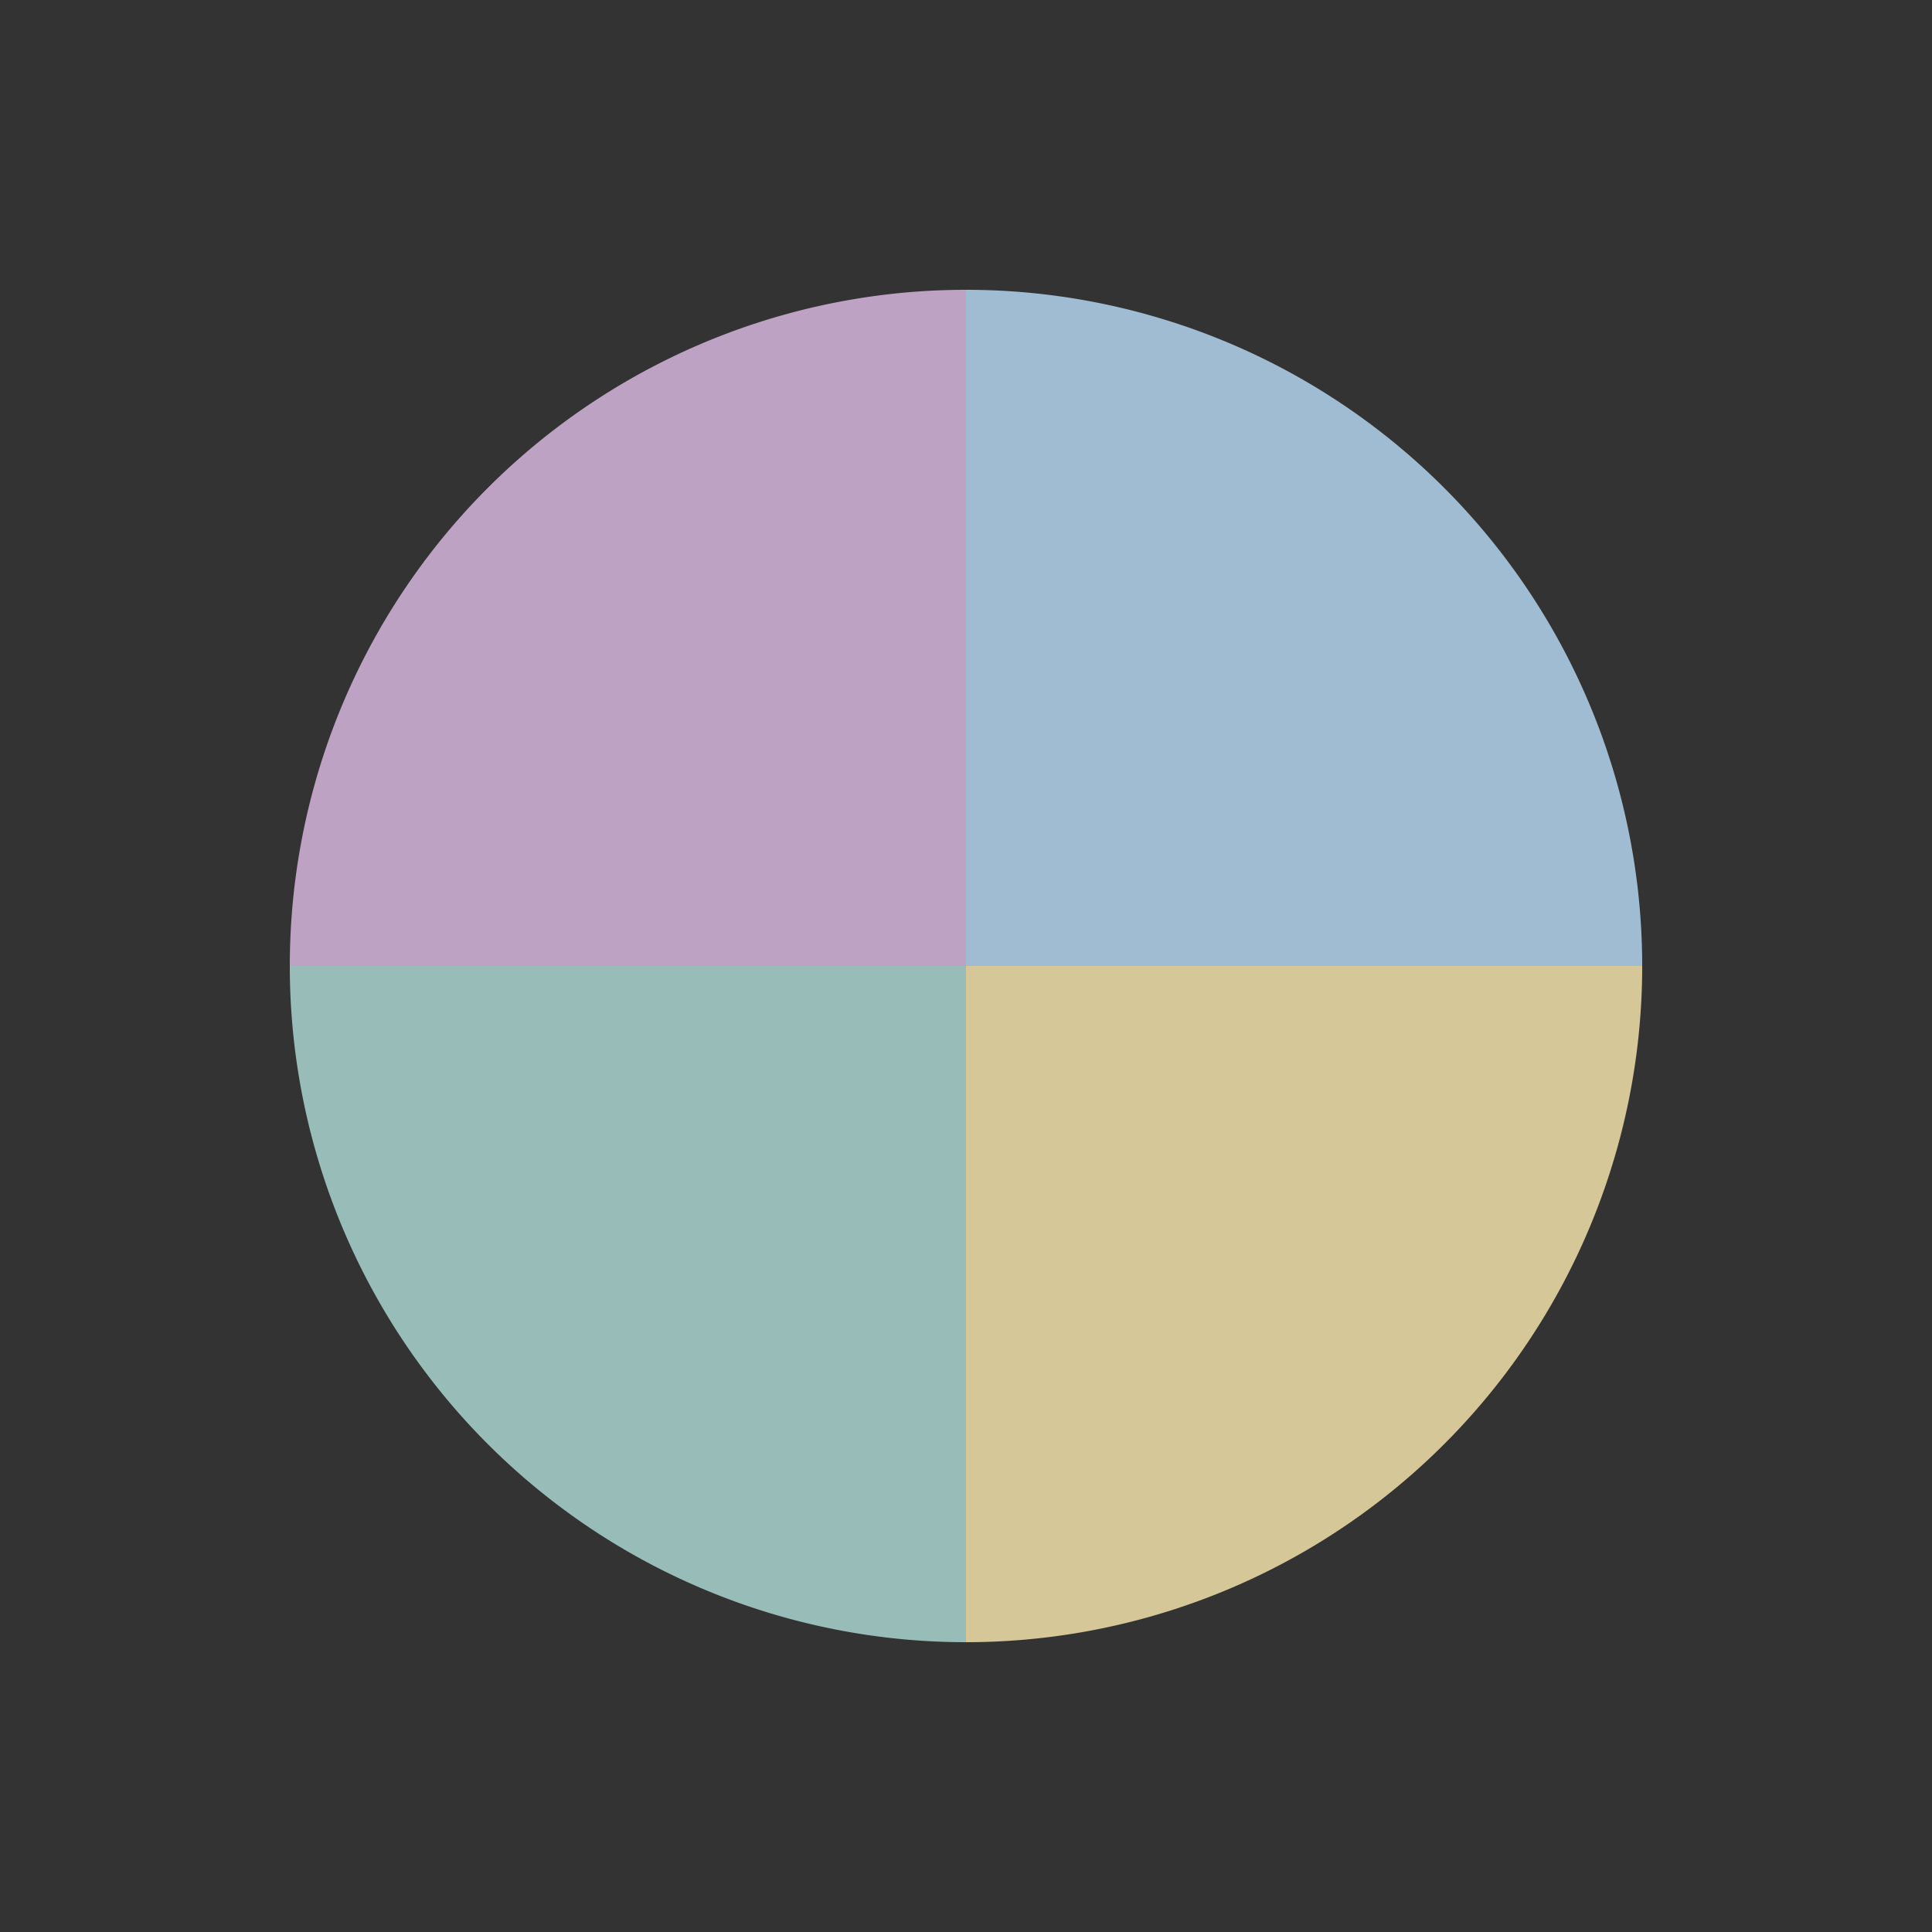 <svg xmlns="http://www.w3.org/2000/svg" viewBox="0 0 100 100" style="shape-rendering: auto; display: block;">
    <rect x="0" y="0" width="100" height="100" fill="#333333" stroke="none"/>
    <g transform="translate(50 50)">
      <g transform="scale(0.7)">
        <g transform="translate(-50 -50)">
          <g>
            <animateTransform dur="0.758s" keyTimes="0;1" values="0 50 50;360 50 50" repeatCount="indefinite" type="rotate" attributeName="transform"></animateTransform>
            <path d="M50 50L50 0A50 50 0 0 1 100 50Z" fill="#bbdefb" fill-opacity="0.8"></path>
          </g>
          <g>
            <animateTransform dur="1.01s" keyTimes="0;1" values="0 50 50;360 50 50" repeatCount="indefinite" type="rotate" attributeName="transform"></animateTransform>
            <path transform="rotate(90 50 50)" d="M50 50L50 0A50 50 0 0 1 100 50Z" fill="#ffecb3" fill-opacity="0.8"></path>
          </g>
          <g>
            <animateTransform dur="1.515s" keyTimes="0;1" values="0 50 50;360 50 50" repeatCount="indefinite" type="rotate" attributeName="transform"></animateTransform>
            <path transform="rotate(180 50 50)" d="M50 50L50 0A50 50 0 0 1 100 50Z" fill="#b2dfdb" fill-opacity="0.8"></path>
          </g>
          <g>
            <animateTransform dur="3.03s" keyTimes="0;1" values="0 50 50;360 50 50" repeatCount="indefinite" type="rotate" attributeName="transform"></animateTransform>
            <path transform="rotate(270 50 50)" d="M50 50L50 0A50 50 0 0 1 100 50Z" fill="#e1bee7" fill-opacity="0.8"></path>
          </g>
        </g>
      </g>
    </g>
</svg>
